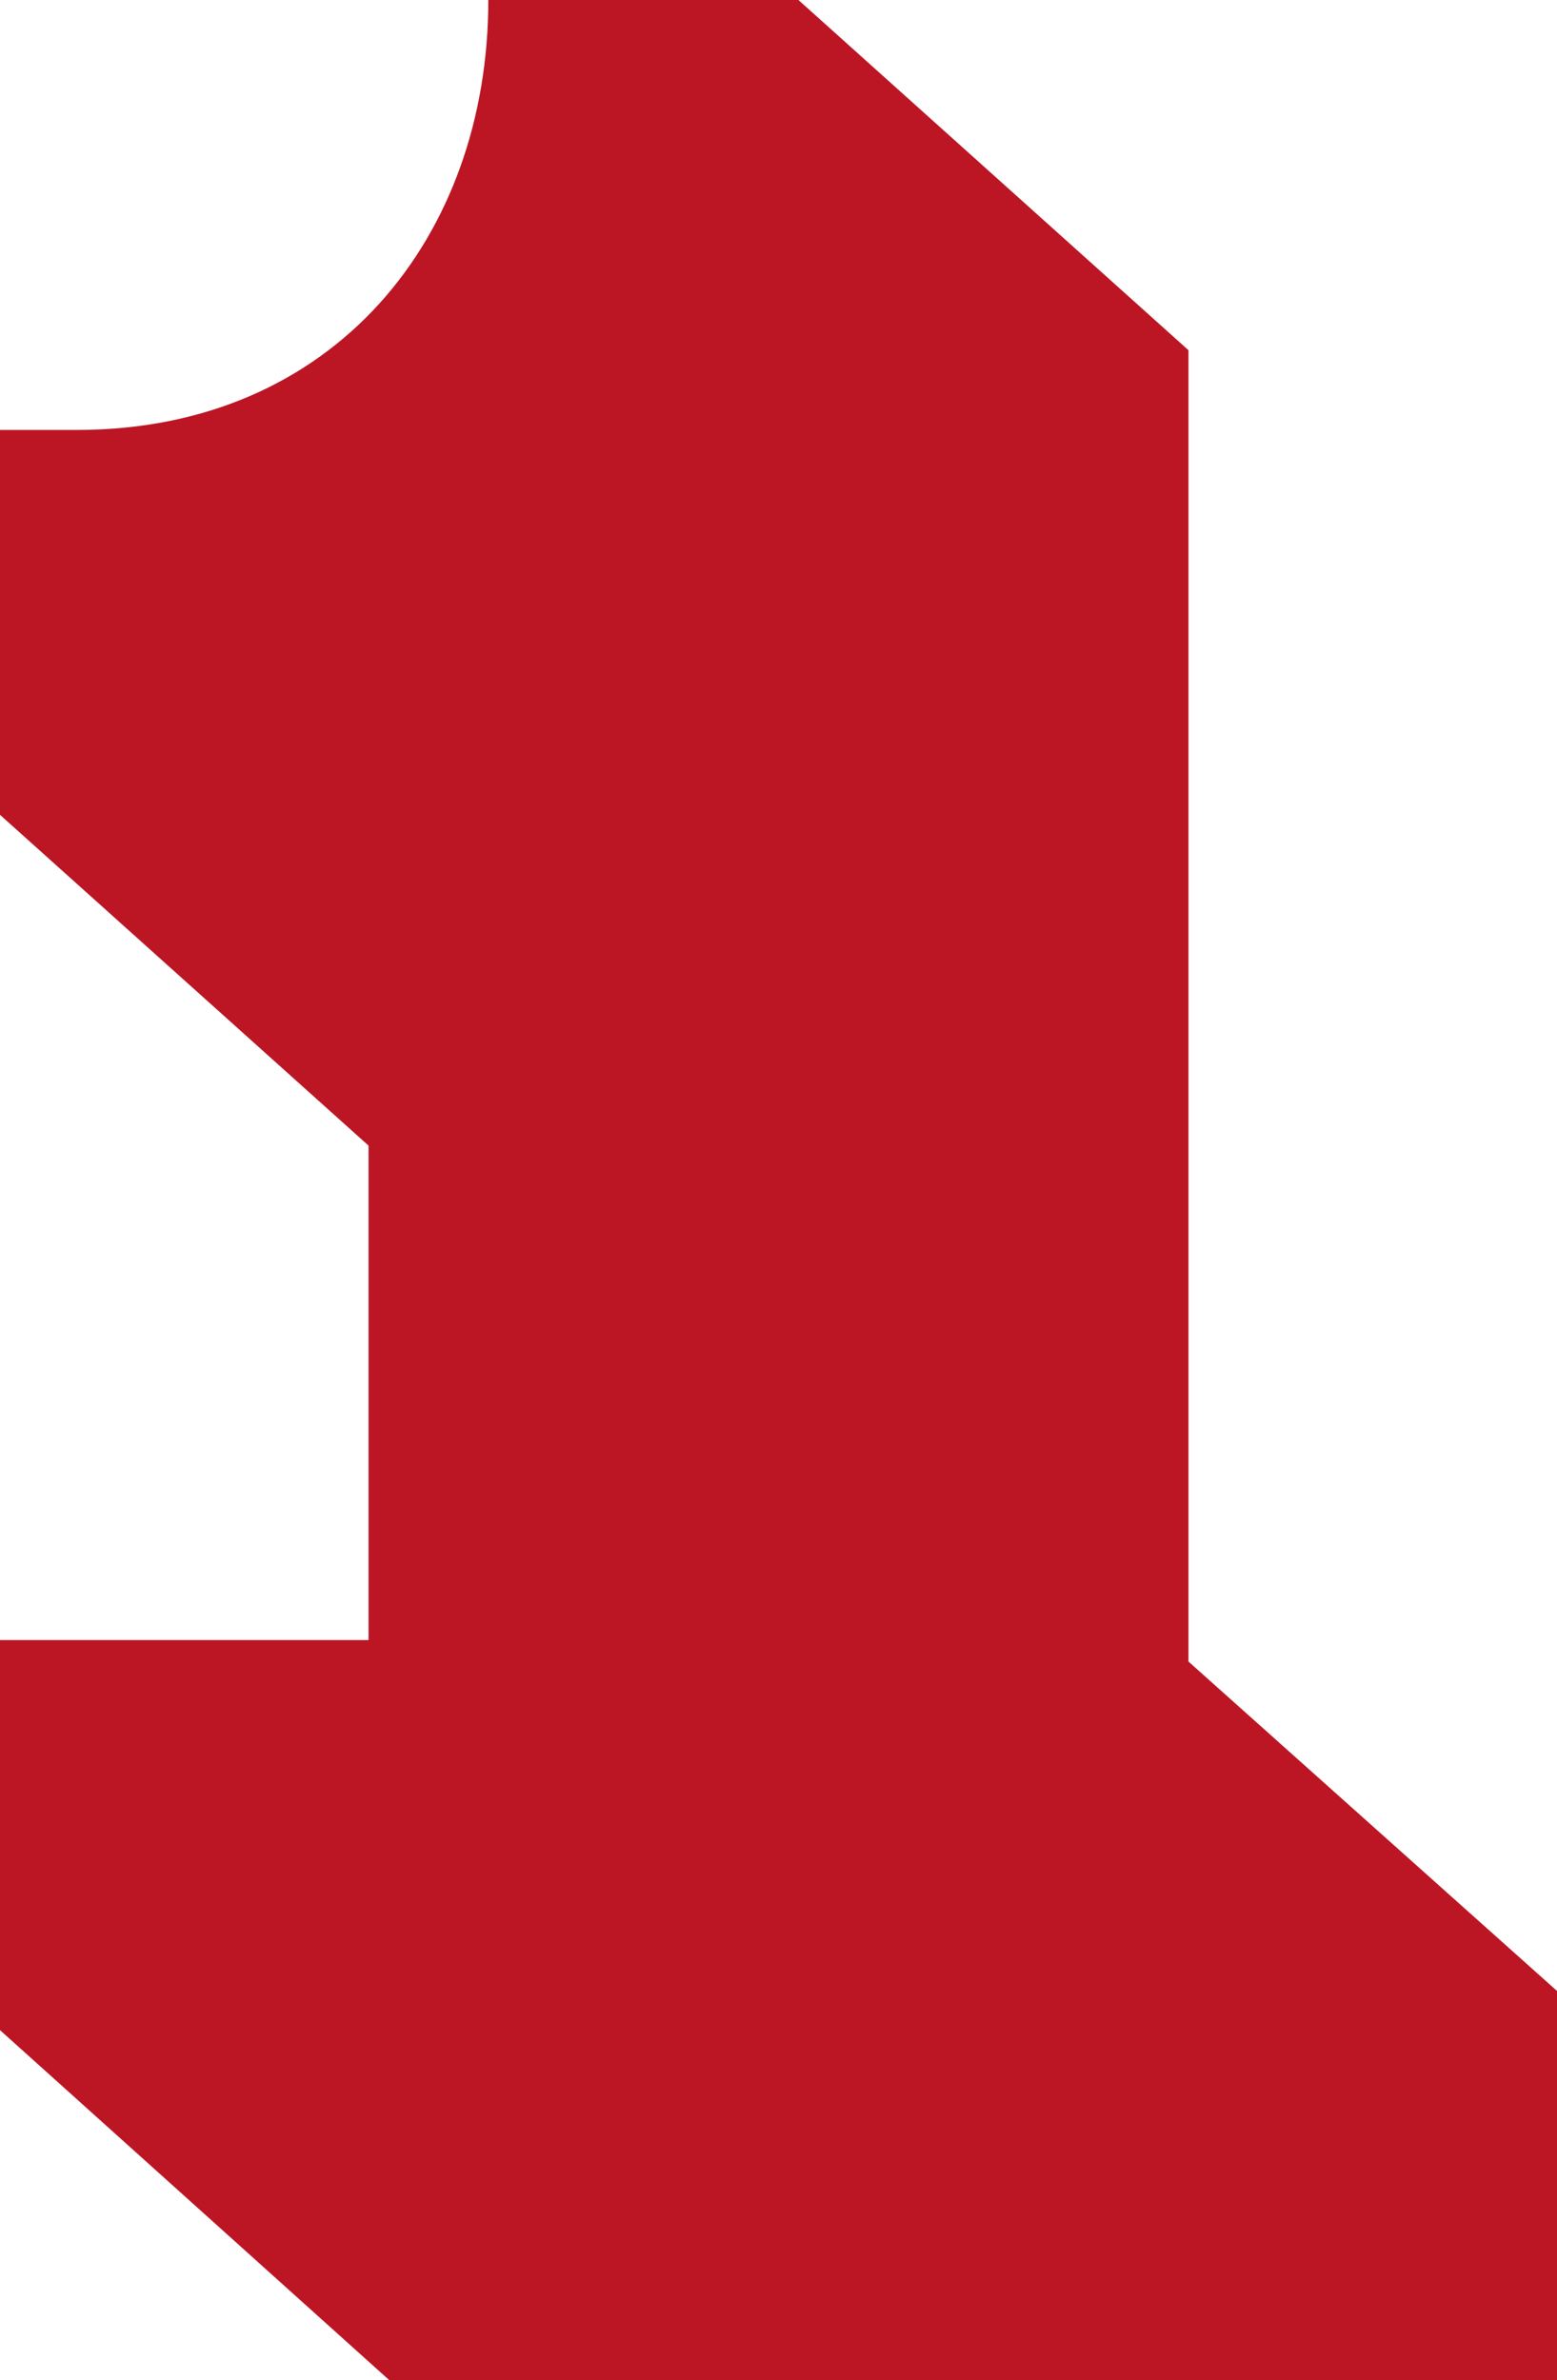 <?xml version="1.0" encoding="UTF-8"?> <svg xmlns="http://www.w3.org/2000/svg" width="89.82" height="137.29" viewBox="0 0 89.82 137.29"> <defs> <style>.cls-1{fill:#bc1625;}</style> </defs> <title>325412</title> <g id="Слой_2" data-name="Слой 2"> <g id="Слой_1-2" data-name="Слой 1"> <path class="cls-1" d="M0,24.8H4.43C19.31,24.8,28.17,13.64,28.17,0H46.06l22.5,20.2V95.84l21.26,19v22.49H22.5L0,117.1V94.6H21.26V66.08L0,47Z"></path> </g> </g> </svg> 